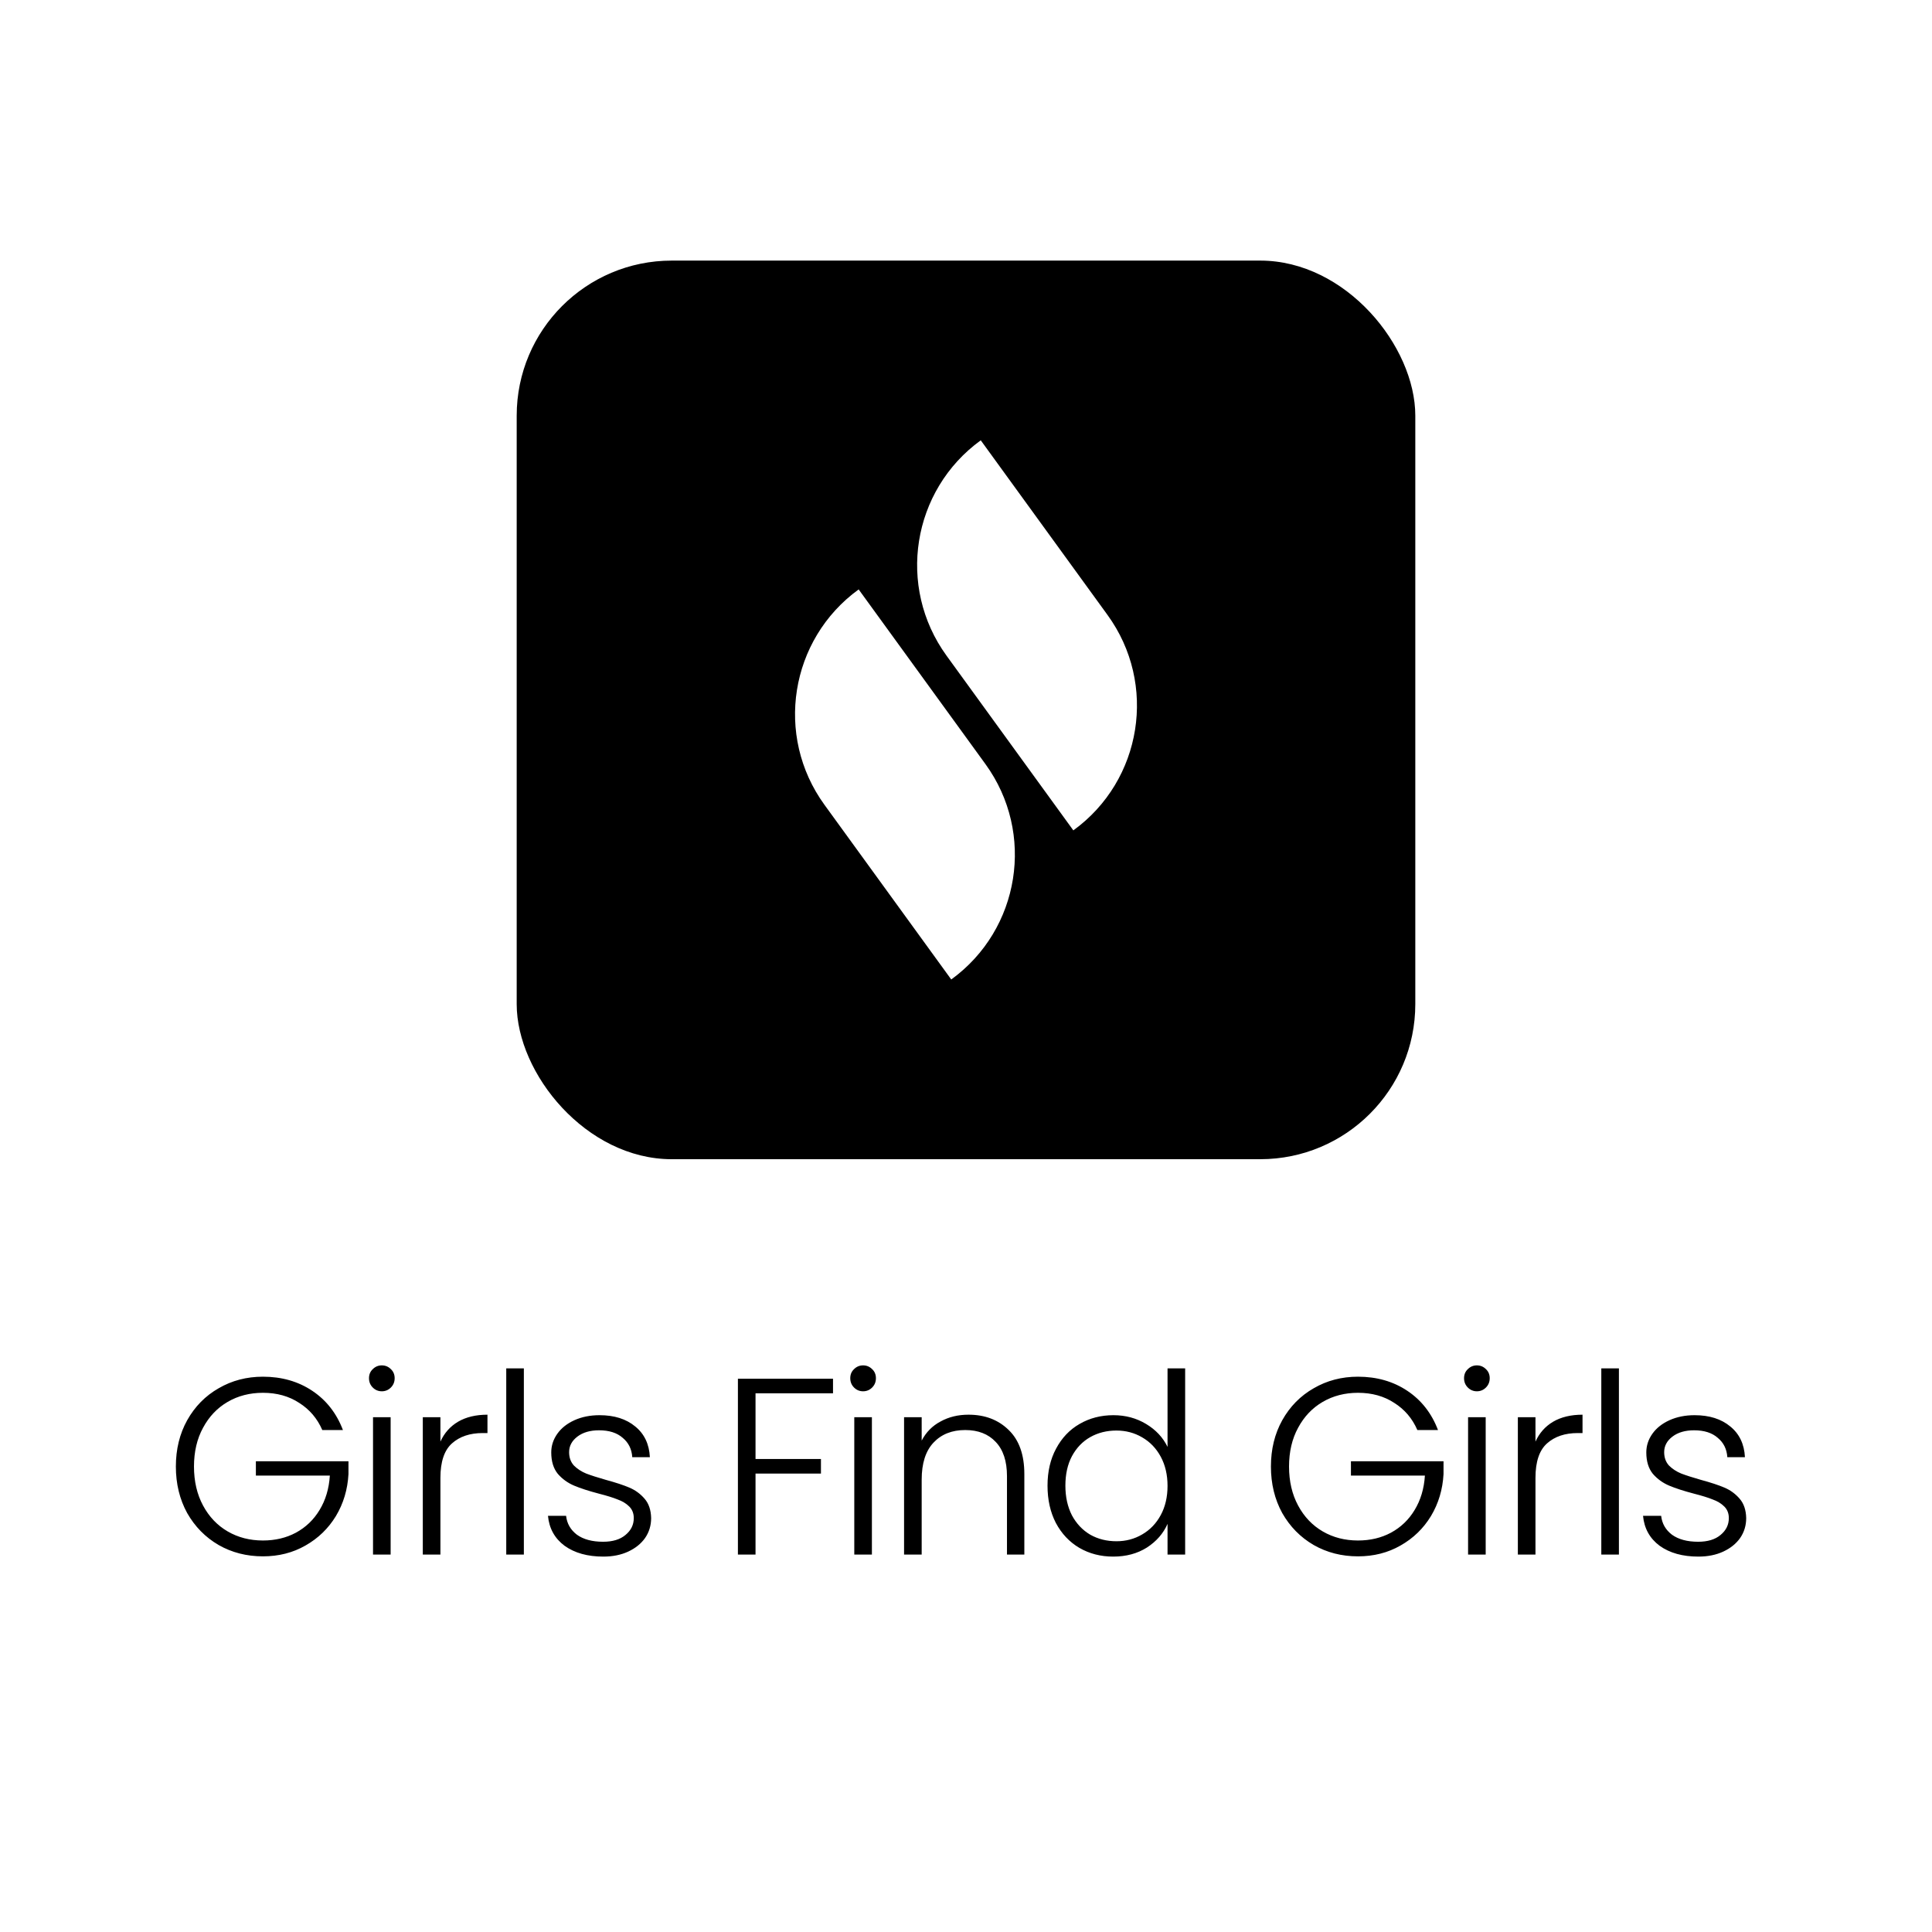 <svg width="215" height="215" viewBox="0 0 215 215" fill="none" xmlns="http://www.w3.org/2000/svg">
<rect width="215" height="215" fill="white"/>
<path d="M35.867 159.14C35.307 157.852 34.449 156.844 33.291 156.116C32.153 155.369 30.809 154.996 29.259 154.996C27.803 154.996 26.497 155.332 25.339 156.004C24.182 156.676 23.267 157.637 22.595 158.888C21.923 160.12 21.587 161.557 21.587 163.2C21.587 164.843 21.923 166.289 22.595 167.54C23.267 168.791 24.182 169.752 25.339 170.424C26.497 171.096 27.803 171.432 29.259 171.432C30.622 171.432 31.845 171.143 32.927 170.564C34.029 169.967 34.906 169.127 35.559 168.044C36.231 166.943 36.614 165.664 36.707 164.208H28.475V162.612H38.779V164.04C38.686 165.757 38.219 167.316 37.379 168.716C36.539 170.097 35.41 171.189 33.991 171.992C32.591 172.795 31.014 173.196 29.259 173.196C27.449 173.196 25.806 172.776 24.331 171.936C22.857 171.077 21.69 169.892 20.831 168.38C19.991 166.849 19.571 165.123 19.571 163.2C19.571 161.277 19.991 159.56 20.831 158.048C21.69 156.517 22.857 155.332 24.331 154.492C25.806 153.633 27.449 153.204 29.259 153.204C31.35 153.204 33.179 153.727 34.747 154.772C36.315 155.817 37.454 157.273 38.163 159.14H35.867ZM42.491 154.828C42.099 154.828 41.763 154.688 41.483 154.408C41.203 154.128 41.063 153.783 41.063 153.372C41.063 152.961 41.203 152.625 41.483 152.364C41.763 152.084 42.099 151.944 42.491 151.944C42.883 151.944 43.219 152.084 43.499 152.364C43.779 152.625 43.919 152.961 43.919 153.372C43.919 153.783 43.779 154.128 43.499 154.408C43.219 154.688 42.883 154.828 42.491 154.828ZM43.471 157.712V173H41.511V157.712H43.471ZM49.011 160.428C49.441 159.476 50.094 158.739 50.971 158.216C51.867 157.693 52.959 157.432 54.247 157.432V159.476H53.715C52.297 159.476 51.158 159.859 50.299 160.624C49.441 161.389 49.011 162.668 49.011 164.46V173H47.051V157.712H49.011V160.428ZM58.297 152.28V173H56.337V152.28H58.297ZM67.141 173.224C65.387 173.224 63.949 172.823 62.829 172.02C61.728 171.199 61.112 170.088 60.981 168.688H62.997C63.091 169.547 63.492 170.247 64.201 170.788C64.929 171.311 65.9 171.572 67.113 171.572C68.177 171.572 69.008 171.32 69.605 170.816C70.221 170.312 70.529 169.687 70.529 168.94C70.529 168.417 70.361 167.988 70.025 167.652C69.689 167.316 69.26 167.055 68.737 166.868C68.233 166.663 67.543 166.448 66.665 166.224C65.527 165.925 64.603 165.627 63.893 165.328C63.184 165.029 62.577 164.591 62.073 164.012C61.588 163.415 61.345 162.621 61.345 161.632C61.345 160.885 61.569 160.195 62.017 159.56C62.465 158.925 63.1 158.421 63.921 158.048C64.743 157.675 65.676 157.488 66.721 157.488C68.364 157.488 69.689 157.908 70.697 158.748C71.705 159.569 72.247 160.708 72.321 162.164H70.361C70.305 161.268 69.951 160.549 69.297 160.008C68.663 159.448 67.785 159.168 66.665 159.168C65.676 159.168 64.873 159.401 64.257 159.868C63.641 160.335 63.333 160.913 63.333 161.604C63.333 162.201 63.511 162.696 63.865 163.088C64.239 163.461 64.696 163.76 65.237 163.984C65.779 164.189 66.507 164.423 67.421 164.684C68.523 164.983 69.4 165.272 70.053 165.552C70.707 165.832 71.267 166.243 71.733 166.784C72.2 167.325 72.443 168.044 72.461 168.94C72.461 169.761 72.237 170.499 71.789 171.152C71.341 171.787 70.716 172.291 69.913 172.664C69.111 173.037 68.187 173.224 67.141 173.224ZM92.701 153.428V155.052H84.078V162.36H91.358V163.984H84.078V173H82.118V153.428H92.701ZM96.048 154.828C95.656 154.828 95.32 154.688 95.04 154.408C94.76 154.128 94.62 153.783 94.62 153.372C94.62 152.961 94.76 152.625 95.04 152.364C95.32 152.084 95.656 151.944 96.048 151.944C96.44 151.944 96.776 152.084 97.056 152.364C97.336 152.625 97.476 152.961 97.476 153.372C97.476 153.783 97.336 154.128 97.056 154.408C96.776 154.688 96.44 154.828 96.048 154.828ZM97.028 157.712V173H95.068V157.712H97.028ZM107.776 157.432C109.605 157.432 111.098 158.001 112.256 159.14C113.413 160.26 113.992 161.893 113.992 164.04V173H112.06V164.264C112.06 162.603 111.64 161.333 110.8 160.456C109.978 159.579 108.849 159.14 107.412 159.14C105.937 159.14 104.761 159.607 103.884 160.54C103.006 161.473 102.568 162.845 102.568 164.656V173H100.608V157.712H102.568V160.316C103.053 159.383 103.753 158.673 104.668 158.188C105.582 157.684 106.618 157.432 107.776 157.432ZM116.572 165.328C116.572 163.76 116.889 162.388 117.524 161.212C118.159 160.017 119.027 159.103 120.128 158.468C121.248 157.815 122.508 157.488 123.908 157.488C125.252 157.488 126.465 157.815 127.548 158.468C128.631 159.121 129.424 159.971 129.928 161.016V152.28H131.888V173H129.928V169.584C129.461 170.648 128.696 171.525 127.632 172.216C126.568 172.888 125.317 173.224 123.88 173.224C122.48 173.224 121.22 172.897 120.1 172.244C118.999 171.591 118.131 170.667 117.496 169.472C116.88 168.277 116.572 166.896 116.572 165.328ZM129.928 165.356C129.928 164.124 129.676 163.041 129.172 162.108C128.668 161.175 127.977 160.456 127.1 159.952C126.241 159.448 125.289 159.196 124.244 159.196C123.161 159.196 122.191 159.439 121.332 159.924C120.473 160.409 119.792 161.119 119.288 162.052C118.803 162.967 118.56 164.059 118.56 165.328C118.56 166.579 118.803 167.68 119.288 168.632C119.792 169.565 120.473 170.284 121.332 170.788C122.191 171.273 123.161 171.516 124.244 171.516C125.289 171.516 126.241 171.264 127.1 170.76C127.977 170.256 128.668 169.537 129.172 168.604C129.676 167.671 129.928 166.588 129.928 165.356ZM157.729 159.14C157.169 157.852 156.311 156.844 155.153 156.116C154.015 155.369 152.671 154.996 151.121 154.996C149.665 154.996 148.359 155.332 147.201 156.004C146.044 156.676 145.129 157.637 144.457 158.888C143.785 160.12 143.449 161.557 143.449 163.2C143.449 164.843 143.785 166.289 144.457 167.54C145.129 168.791 146.044 169.752 147.201 170.424C148.359 171.096 149.665 171.432 151.121 171.432C152.484 171.432 153.707 171.143 154.789 170.564C155.891 169.967 156.768 169.127 157.421 168.044C158.093 166.943 158.476 165.664 158.569 164.208H150.337V162.612H160.641V164.04C160.548 165.757 160.081 167.316 159.241 168.716C158.401 170.097 157.272 171.189 155.853 171.992C154.453 172.795 152.876 173.196 151.121 173.196C149.311 173.196 147.668 172.776 146.193 171.936C144.719 171.077 143.552 169.892 142.693 168.38C141.853 166.849 141.433 165.123 141.433 163.2C141.433 161.277 141.853 159.56 142.693 158.048C143.552 156.517 144.719 155.332 146.193 154.492C147.668 153.633 149.311 153.204 151.121 153.204C153.212 153.204 155.041 153.727 156.609 154.772C158.177 155.817 159.316 157.273 160.025 159.14H157.729ZM164.353 154.828C163.961 154.828 163.625 154.688 163.345 154.408C163.065 154.128 162.925 153.783 162.925 153.372C162.925 152.961 163.065 152.625 163.345 152.364C163.625 152.084 163.961 151.944 164.353 151.944C164.745 151.944 165.081 152.084 165.361 152.364C165.641 152.625 165.781 152.961 165.781 153.372C165.781 153.783 165.641 154.128 165.361 154.408C165.081 154.688 164.745 154.828 164.353 154.828ZM165.333 157.712V173H163.373V157.712H165.333ZM170.873 160.428C171.302 159.476 171.956 158.739 172.833 158.216C173.729 157.693 174.821 157.432 176.109 157.432V159.476H175.577C174.158 159.476 173.02 159.859 172.161 160.624C171.302 161.389 170.873 162.668 170.873 164.46V173H168.913V157.712H170.873V160.428ZM180.159 152.28V173H178.199V152.28H180.159ZM189.003 173.224C187.249 173.224 185.811 172.823 184.691 172.02C183.59 171.199 182.974 170.088 182.843 168.688H184.859C184.953 169.547 185.354 170.247 186.063 170.788C186.791 171.311 187.762 171.572 188.975 171.572C190.039 171.572 190.87 171.32 191.467 170.816C192.083 170.312 192.391 169.687 192.391 168.94C192.391 168.417 192.223 167.988 191.887 167.652C191.551 167.316 191.122 167.055 190.599 166.868C190.095 166.663 189.405 166.448 188.527 166.224C187.389 165.925 186.465 165.627 185.755 165.328C185.046 165.029 184.439 164.591 183.935 164.012C183.45 163.415 183.207 162.621 183.207 161.632C183.207 160.885 183.431 160.195 183.879 159.56C184.327 158.925 184.962 158.421 185.783 158.048C186.605 157.675 187.538 157.488 188.583 157.488C190.226 157.488 191.551 157.908 192.559 158.748C193.567 159.569 194.109 160.708 194.183 162.164H192.223C192.167 161.268 191.813 160.549 191.159 160.008C190.525 159.448 189.647 159.168 188.527 159.168C187.538 159.168 186.735 159.401 186.119 159.868C185.503 160.335 185.195 160.913 185.195 161.604C185.195 162.201 185.373 162.696 185.727 163.088C186.101 163.461 186.558 163.76 187.099 163.984C187.641 164.189 188.369 164.423 189.283 164.684C190.385 164.983 191.262 165.272 191.915 165.552C192.569 165.832 193.129 166.243 193.595 166.784C194.062 167.325 194.305 168.044 194.323 168.94C194.323 169.761 194.099 170.499 193.651 171.152C193.203 171.787 192.578 172.291 191.775 172.664C190.973 173.037 190.049 173.224 189.003 173.224Z" fill="black"/>
<rect x="57.5" y="29" width="100" height="100" rx="17.256" fill="black"/>
<path d="M109.666 85.034C115.232 92.704 113.527 103.434 105.858 109V109L91.747 89.558C86.181 81.889 87.886 71.159 95.555 65.593V65.593L109.666 85.034Z" fill="white"/>
<path d="M123.253 68.442C128.819 76.111 127.114 86.841 119.445 92.408V92.408L105.334 72.966C99.768 65.296 101.473 54.566 109.142 49V49L123.253 68.442Z" fill="white"/>
</svg>
